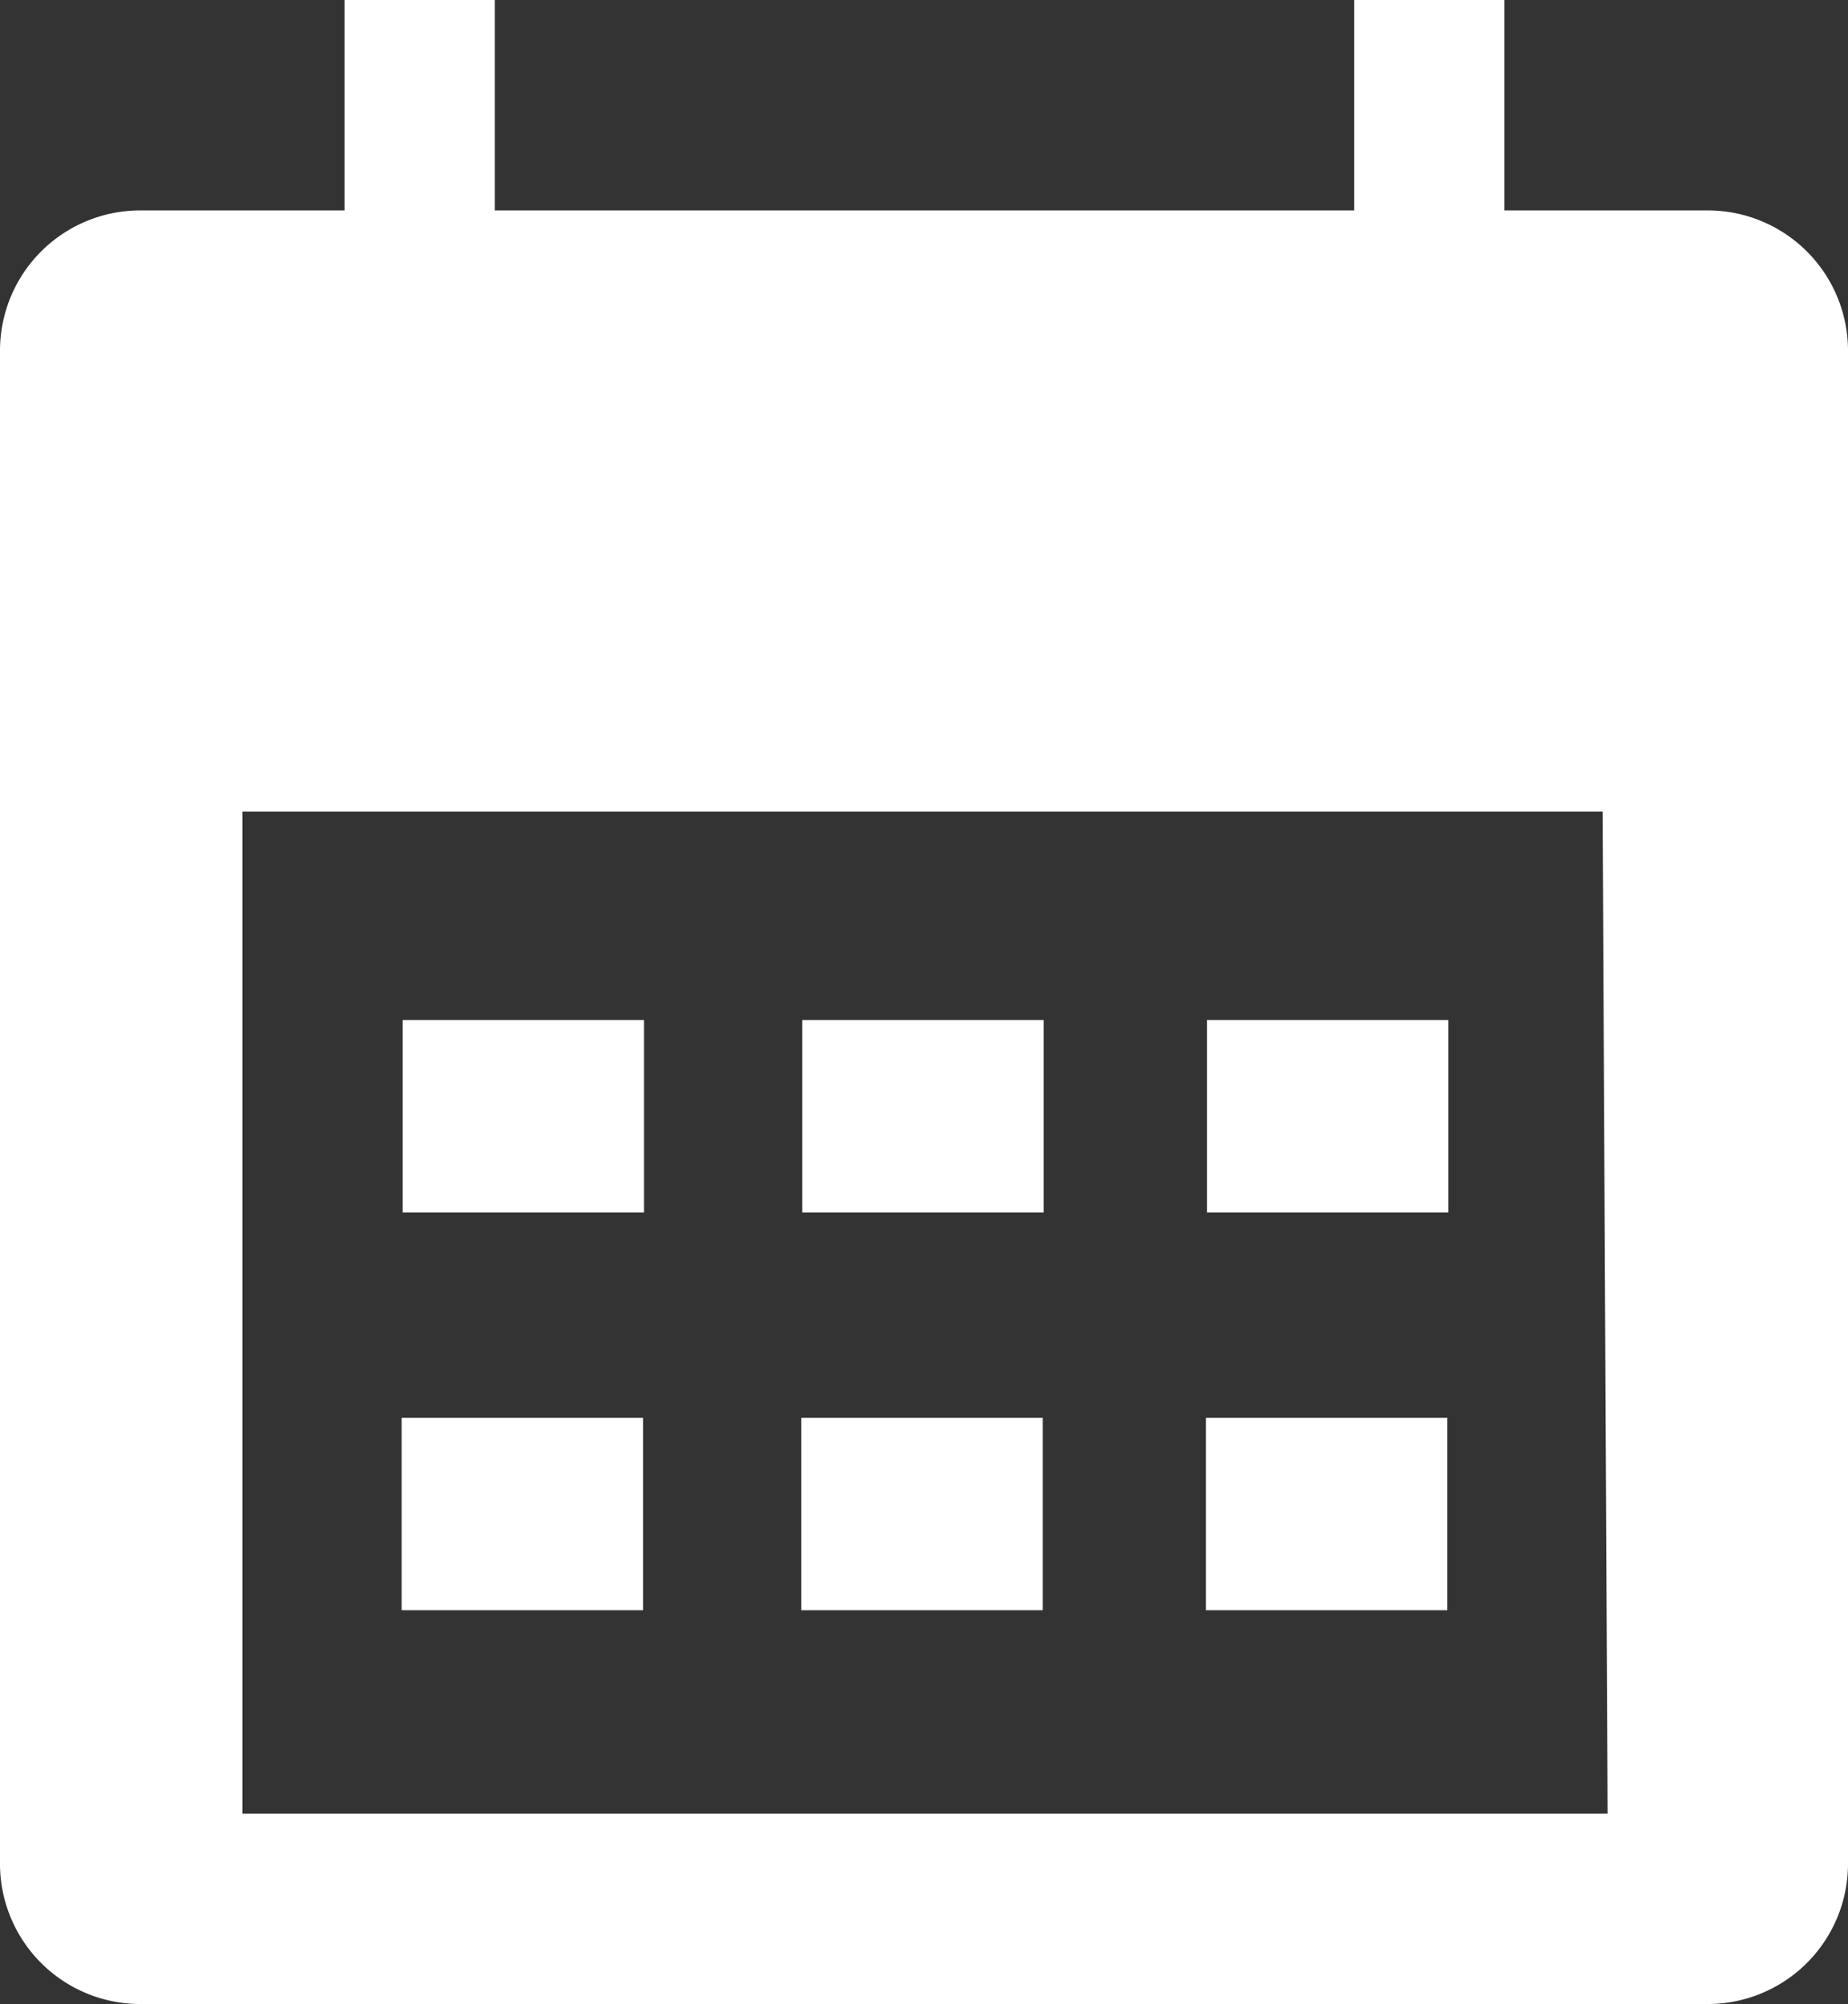 <svg xmlns="http://www.w3.org/2000/svg" viewBox="0 0 18.45 20"><rect x="0" y="0" width="18.45" height="20" fill="#333333" stroke="none"/><defs><style>.cls-1{fill:#fff;}</style></defs><g id="Layer_2" data-name="Layer 2"><g id="icons"><path class="cls-1" d="M17.05,2.1H1.4A1.4,1.4,0,0,0,0,3.49V18.6A1.4,1.4,0,0,0,1.4,20H17.05a1.4,1.4,0,0,0,1.4-1.4V3.49A1.4,1.4,0,0,0,17.05,2.1Zm-1,16H2.42v-10H16Z"/><rect class="cls-1" x="3.44" width="1.5" height="4.53"/><rect class="cls-1" x="13.52" width="1.5" height="4.53"/><rect class="cls-1" x="4.02" y="10.18" width="2.41" height="1.92"/><rect class="cls-1" x="8.01" y="10.18" width="2.41" height="1.92"/><rect class="cls-1" x="12.05" y="10.18" width="2.41" height="1.92"/><rect class="cls-1" x="4.01" y="14.15" width="2.41" height="1.92"/><rect class="cls-1" x="8" y="14.15" width="2.41" height="1.92"/><rect class="cls-1" x="12.04" y="14.15" width="2.41" height="1.92"/></g></g></svg>